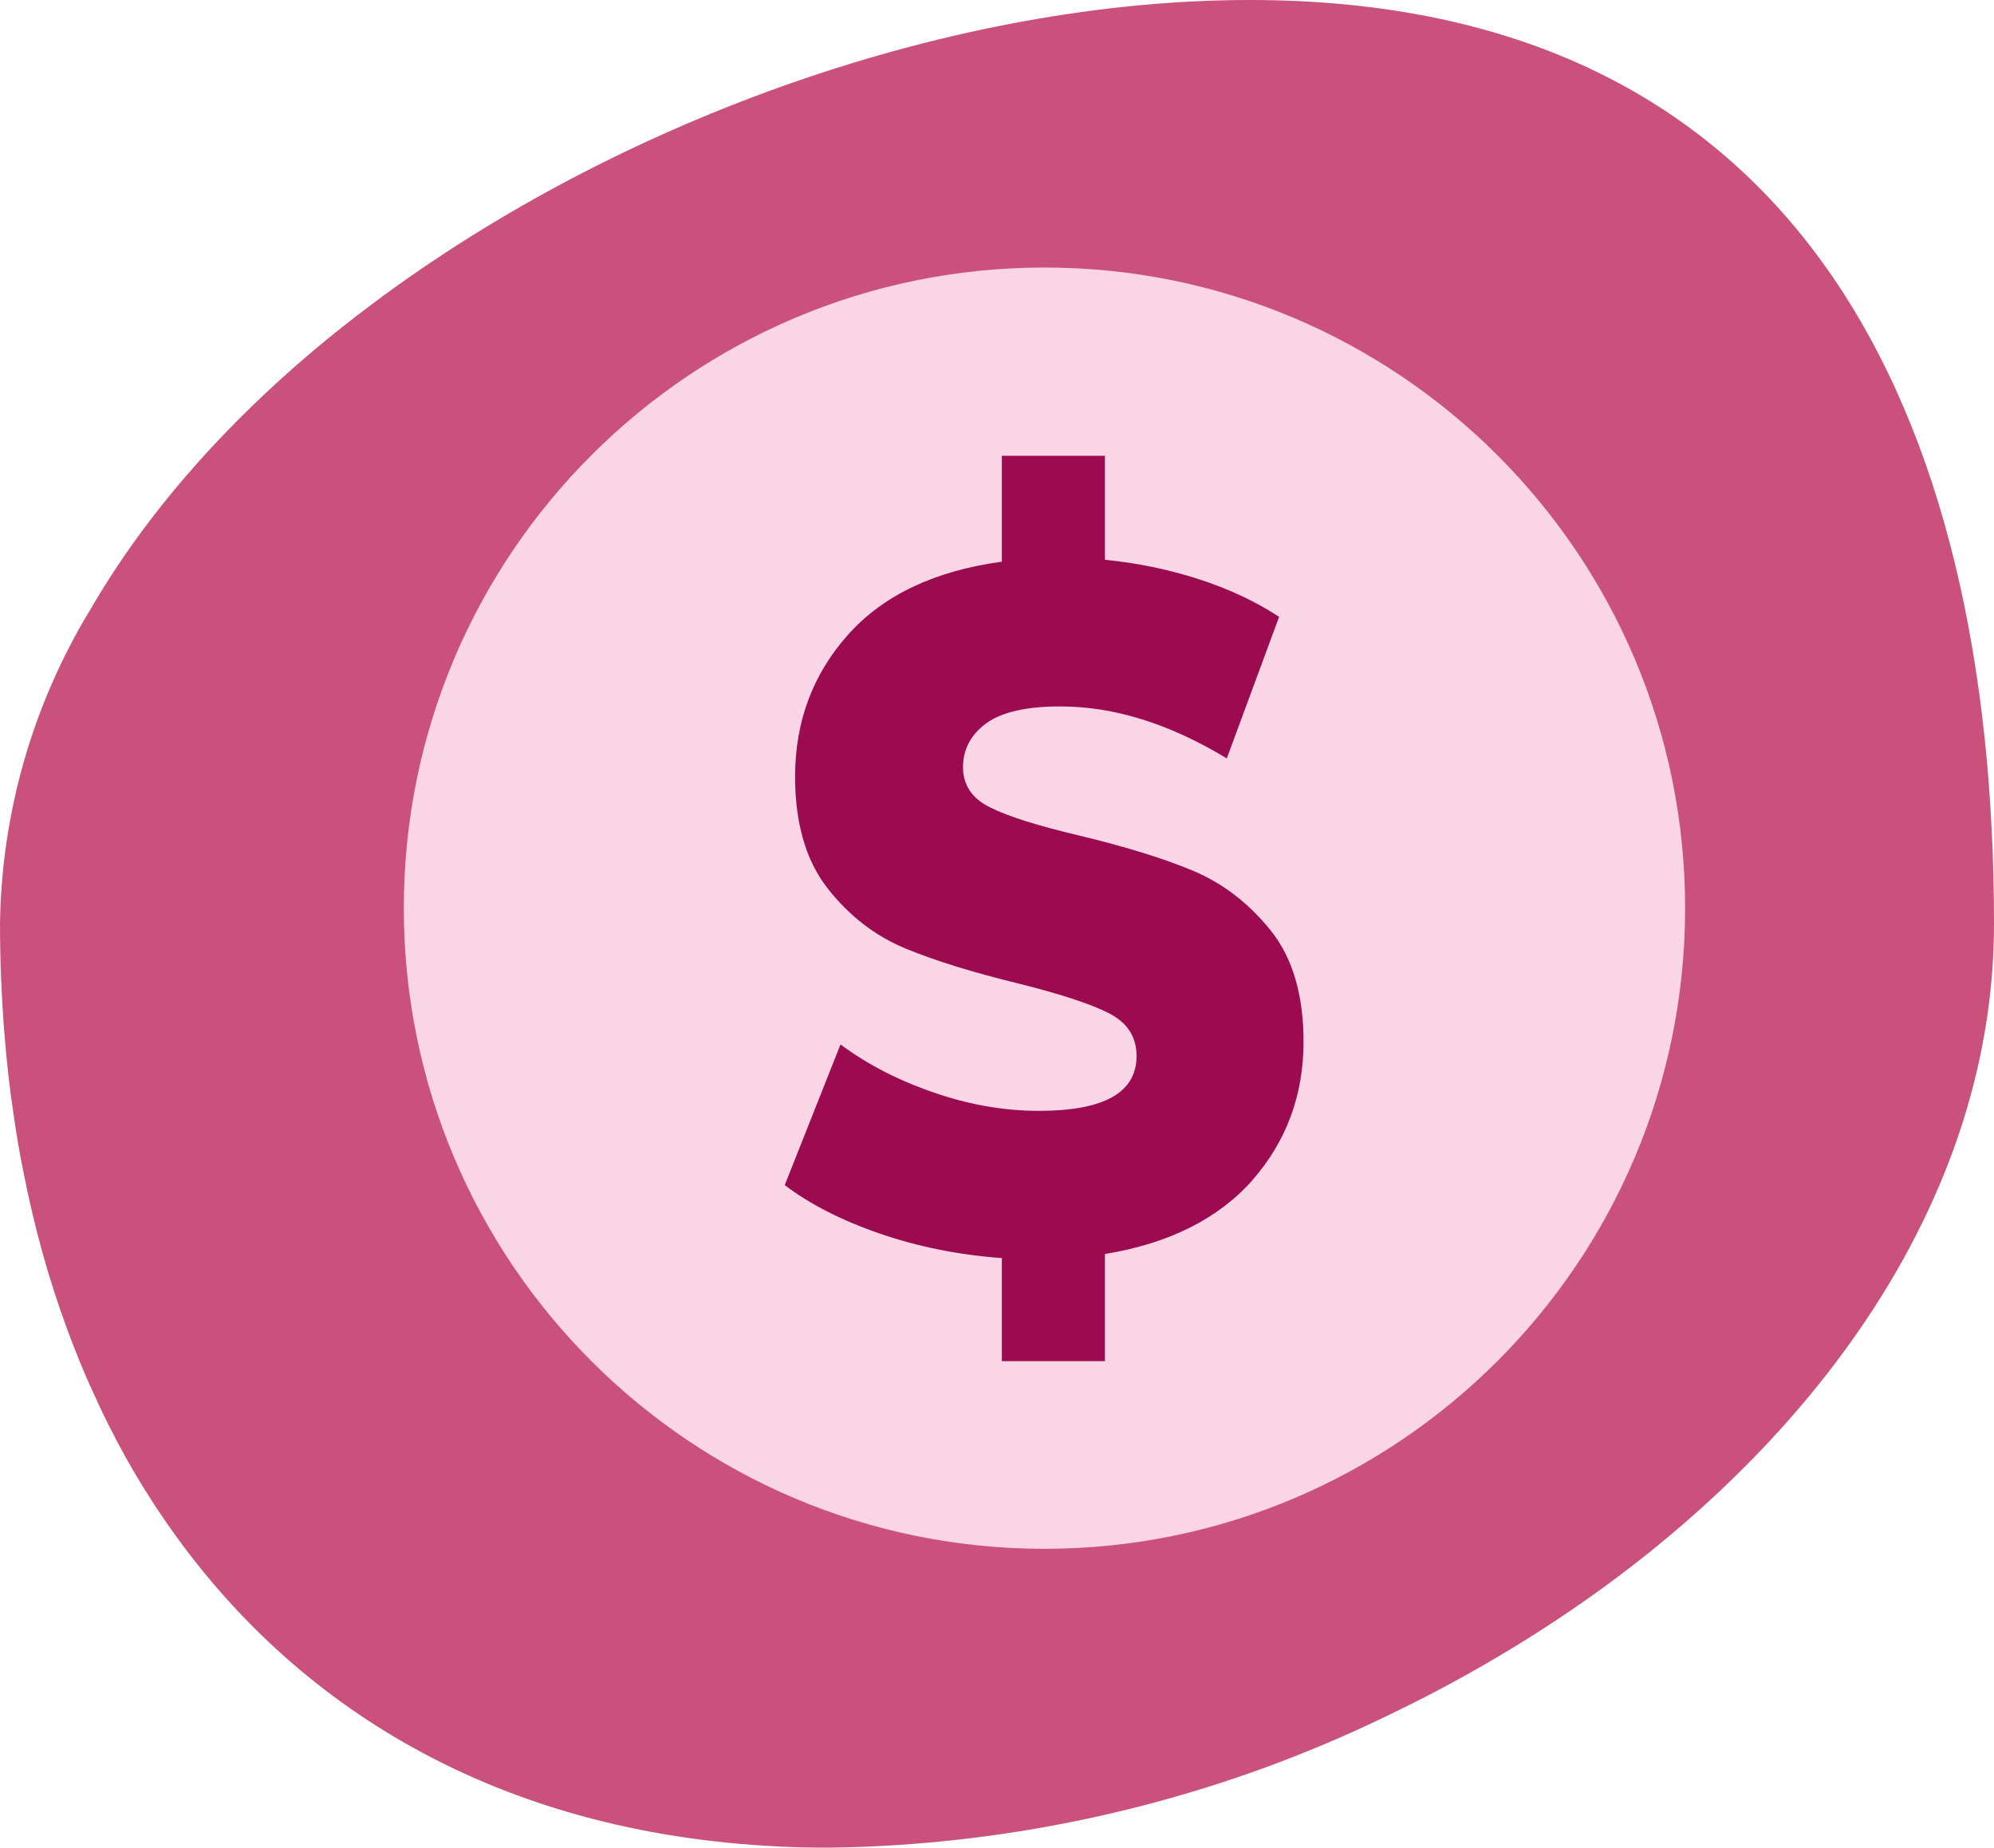 <svg xmlns="http://www.w3.org/2000/svg" id="Layer_2" viewBox="0 0 63.65 58.98"><defs><style>.cls-1{fill:#f9d5e6;}.cls-2{fill:#cb517d;}.cls-3{fill:#9c0a50;}</style></defs><g id="Layer_1-2"><g><path class="cls-2" d="M63.65,29.49c0,8.03-4.77,15.3-11.7,20.61-1.92,1.47-4.01,2.79-6.21,3.94-.49,.26-.99,.5-1.5,.75-1.28,.62-2.59,1.17-3.93,1.66-4.44,1.61-9.12,2.47-13.85,2.53-.56,0-1.11-.01-1.65-.04-8.91-.44-15.46-4.42-19.59-10.47-.87-1.27-1.62-2.62-2.26-4.05-.3-.65-.57-1.32-.82-2-.58-1.57-1.04-3.23-1.38-4.95-.13-.63-.24-1.27-.33-1.92-.13-.84-.22-1.7-.29-2.57-.09-1.14-.14-2.31-.14-3.49,.05-3.54,1.04-6.99,2.87-10.01,.57-.98,1.21-1.94,1.92-2.87,1.93-2.53,4.35-4.86,7.11-6.92C19.85,3.74,30.54,0,39.89,0c17.58,0,23.76,13.21,23.76,29.49Z"></path><g><path class="cls-1" d="M33.34,49.44c11.29,0,20.45-9.16,20.45-20.45s-9.16-20.45-20.45-20.45S12.89,17.69,12.89,28.99s9.16,20.45,20.45,20.45Z"></path><path class="cls-3" d="M40,37.65c-1.09,1.24-2.66,2.04-4.73,2.38v3.42h-3.29v-3.29c-1.37-.1-2.67-.36-3.89-.78-1.22-.42-2.24-.94-3.04-1.55l1.78-4.49c.86,.64,1.85,1.15,2.99,1.54,1.13,.39,2.25,.58,3.34,.58,2.08,0,3.12-.58,3.12-1.75,0-.62-.3-1.07-.89-1.37-.59-.3-1.55-.61-2.86-.94-1.44-.35-2.65-.72-3.62-1.12-.97-.4-1.8-1.04-2.49-1.92-.69-.88-1.04-2.07-1.04-3.57,0-1.76,.57-3.28,1.7-4.54,1.13-1.26,2.77-2.03,4.9-2.32v-3.38h3.29v3.32c1.04,.1,2.04,.31,3,.62,.96,.31,1.81,.71,2.56,1.2l-1.67,4.52c-1.83-1.11-3.6-1.66-5.32-1.66-1.08,0-1.86,.18-2.36,.54-.49,.36-.74,.83-.74,1.4s.29,1.01,.88,1.29c.58,.29,1.52,.58,2.82,.89,1.46,.35,2.67,.72,3.63,1.12,.96,.4,1.79,1.04,2.49,1.91,.7,.87,1.05,2.06,1.05,3.55,0,1.7-.54,3.17-1.63,4.42h0Z"></path></g></g></g></svg>
